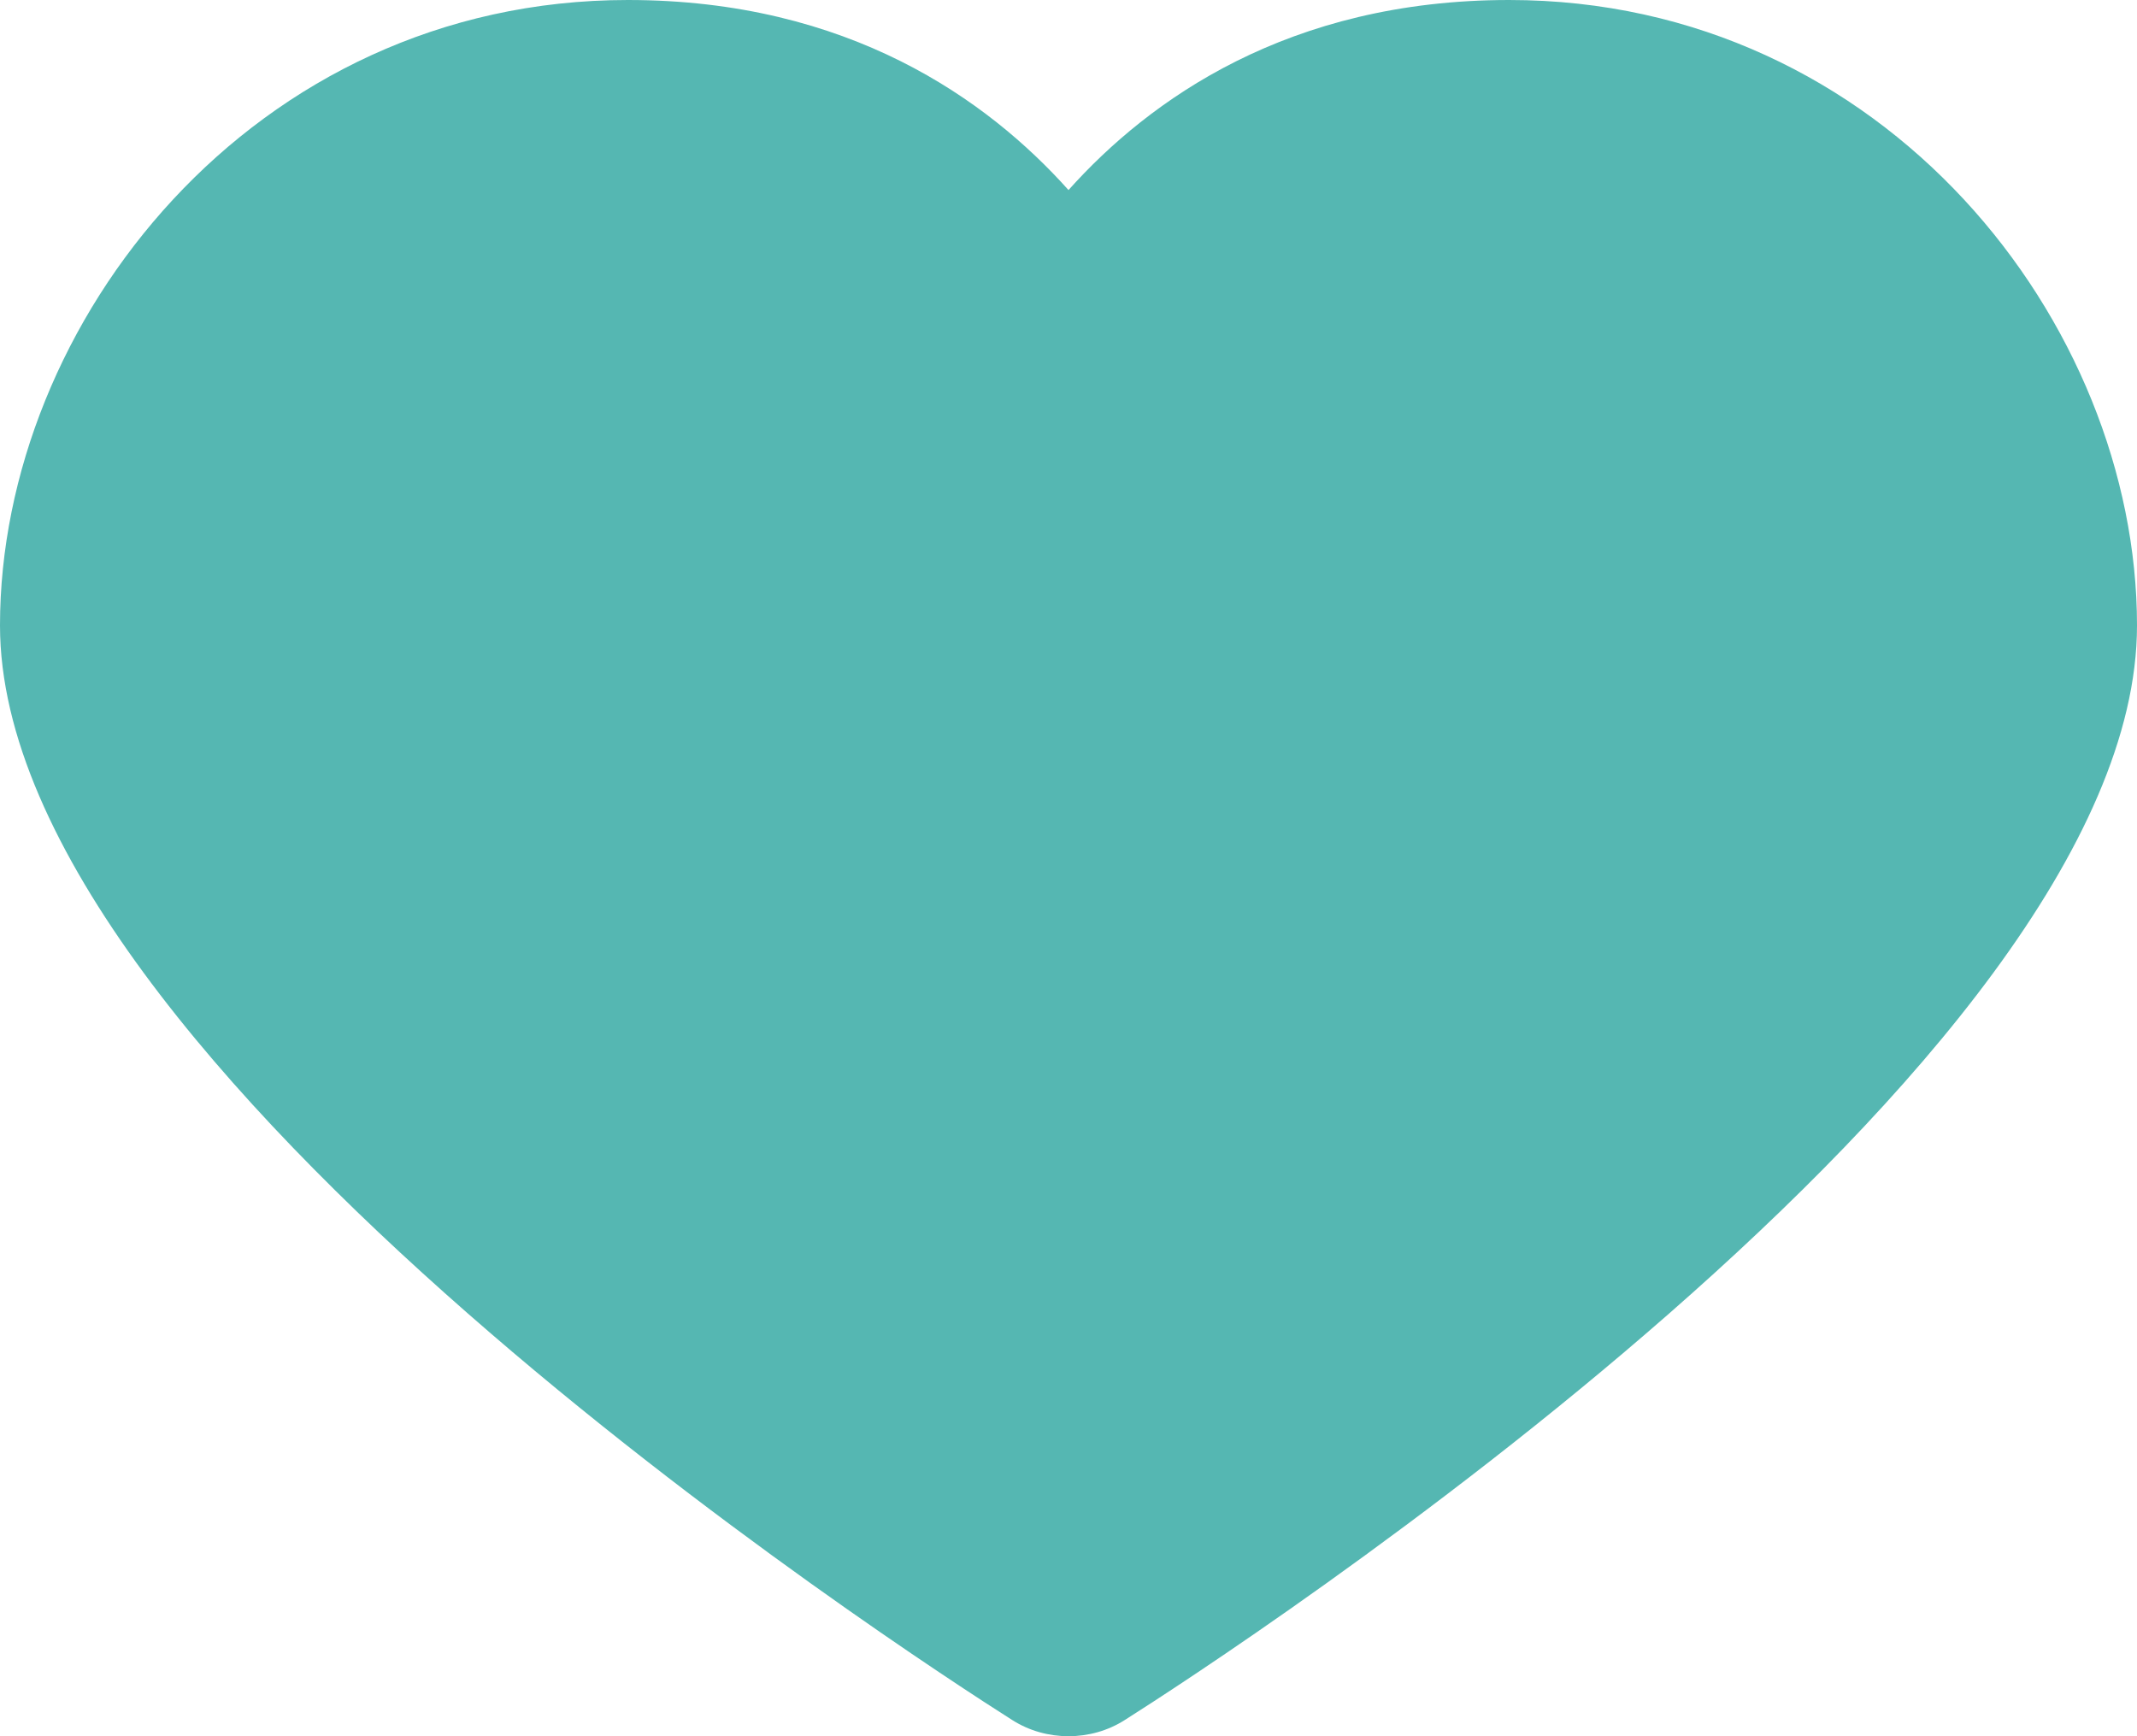 <svg width="16" height="13" viewBox="0 0 16 13" fill="none" xmlns="http://www.w3.org/2000/svg">
<path d="M11.299 0C9.647 0 8.605 0.747 8 1.423C7.395 0.747 6.353 0 4.701 0C1.889 0 0 2.421 0 4.683C0 7.975 6.803 12.387 7.579 12.879C7.706 12.96 7.853 13 8 13C8.147 13 8.294 12.96 8.421 12.879C9.197 12.387 16 7.975 16 4.683C16 2.421 14.111 0 11.299 0Z" fill="#55B7B2"/>
</svg>
